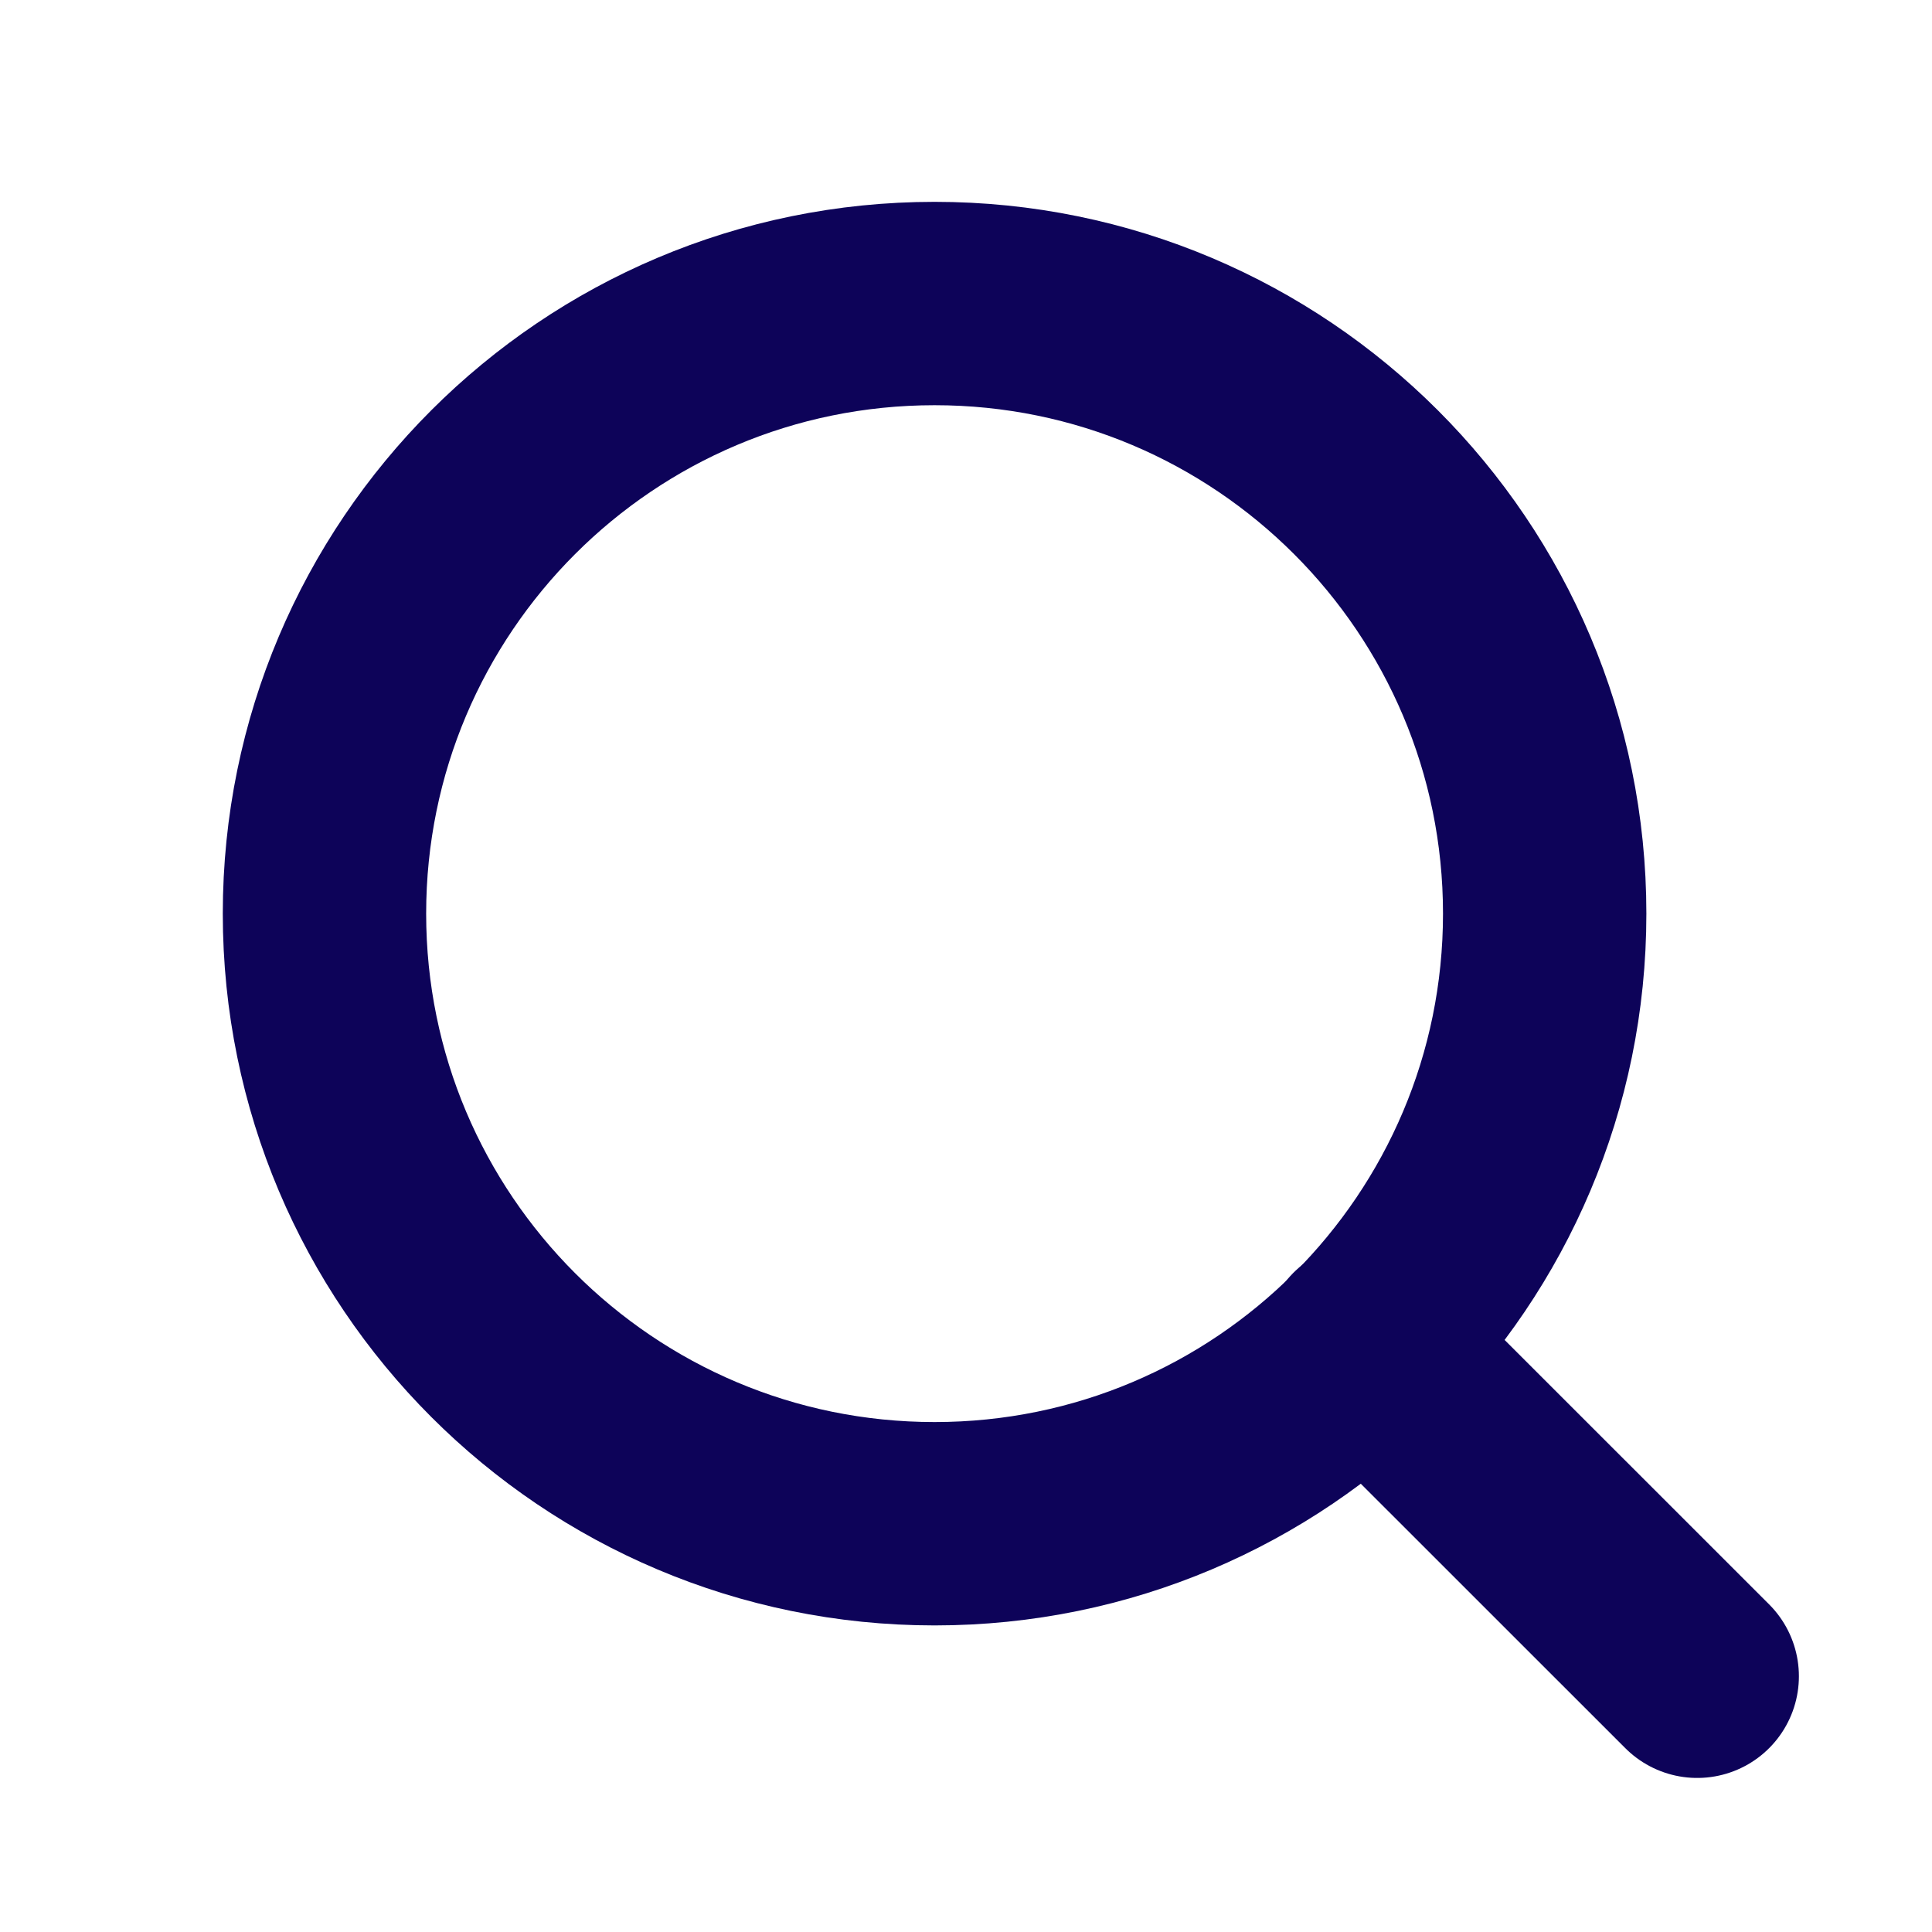 <svg width="19" height="19" viewBox="0 0 19 19" fill="none" xmlns="http://www.w3.org/2000/svg">
<path d="M9.191 14.985C12.504 14.985 15.191 12.299 15.191 8.985C15.191 5.671 12.504 2.985 9.191 2.985C5.877 2.985 3.191 5.671 3.191 8.985C3.191 12.299 5.877 14.985 9.191 14.985Z" stroke="#0D0359" stroke-width="2" stroke-linecap="round" stroke-linejoin="round"/>
<path d="M16.691 16.485L13.428 13.223" stroke="#0D0359" stroke-width="2" stroke-linecap="round" stroke-linejoin="round"/>
</svg>
